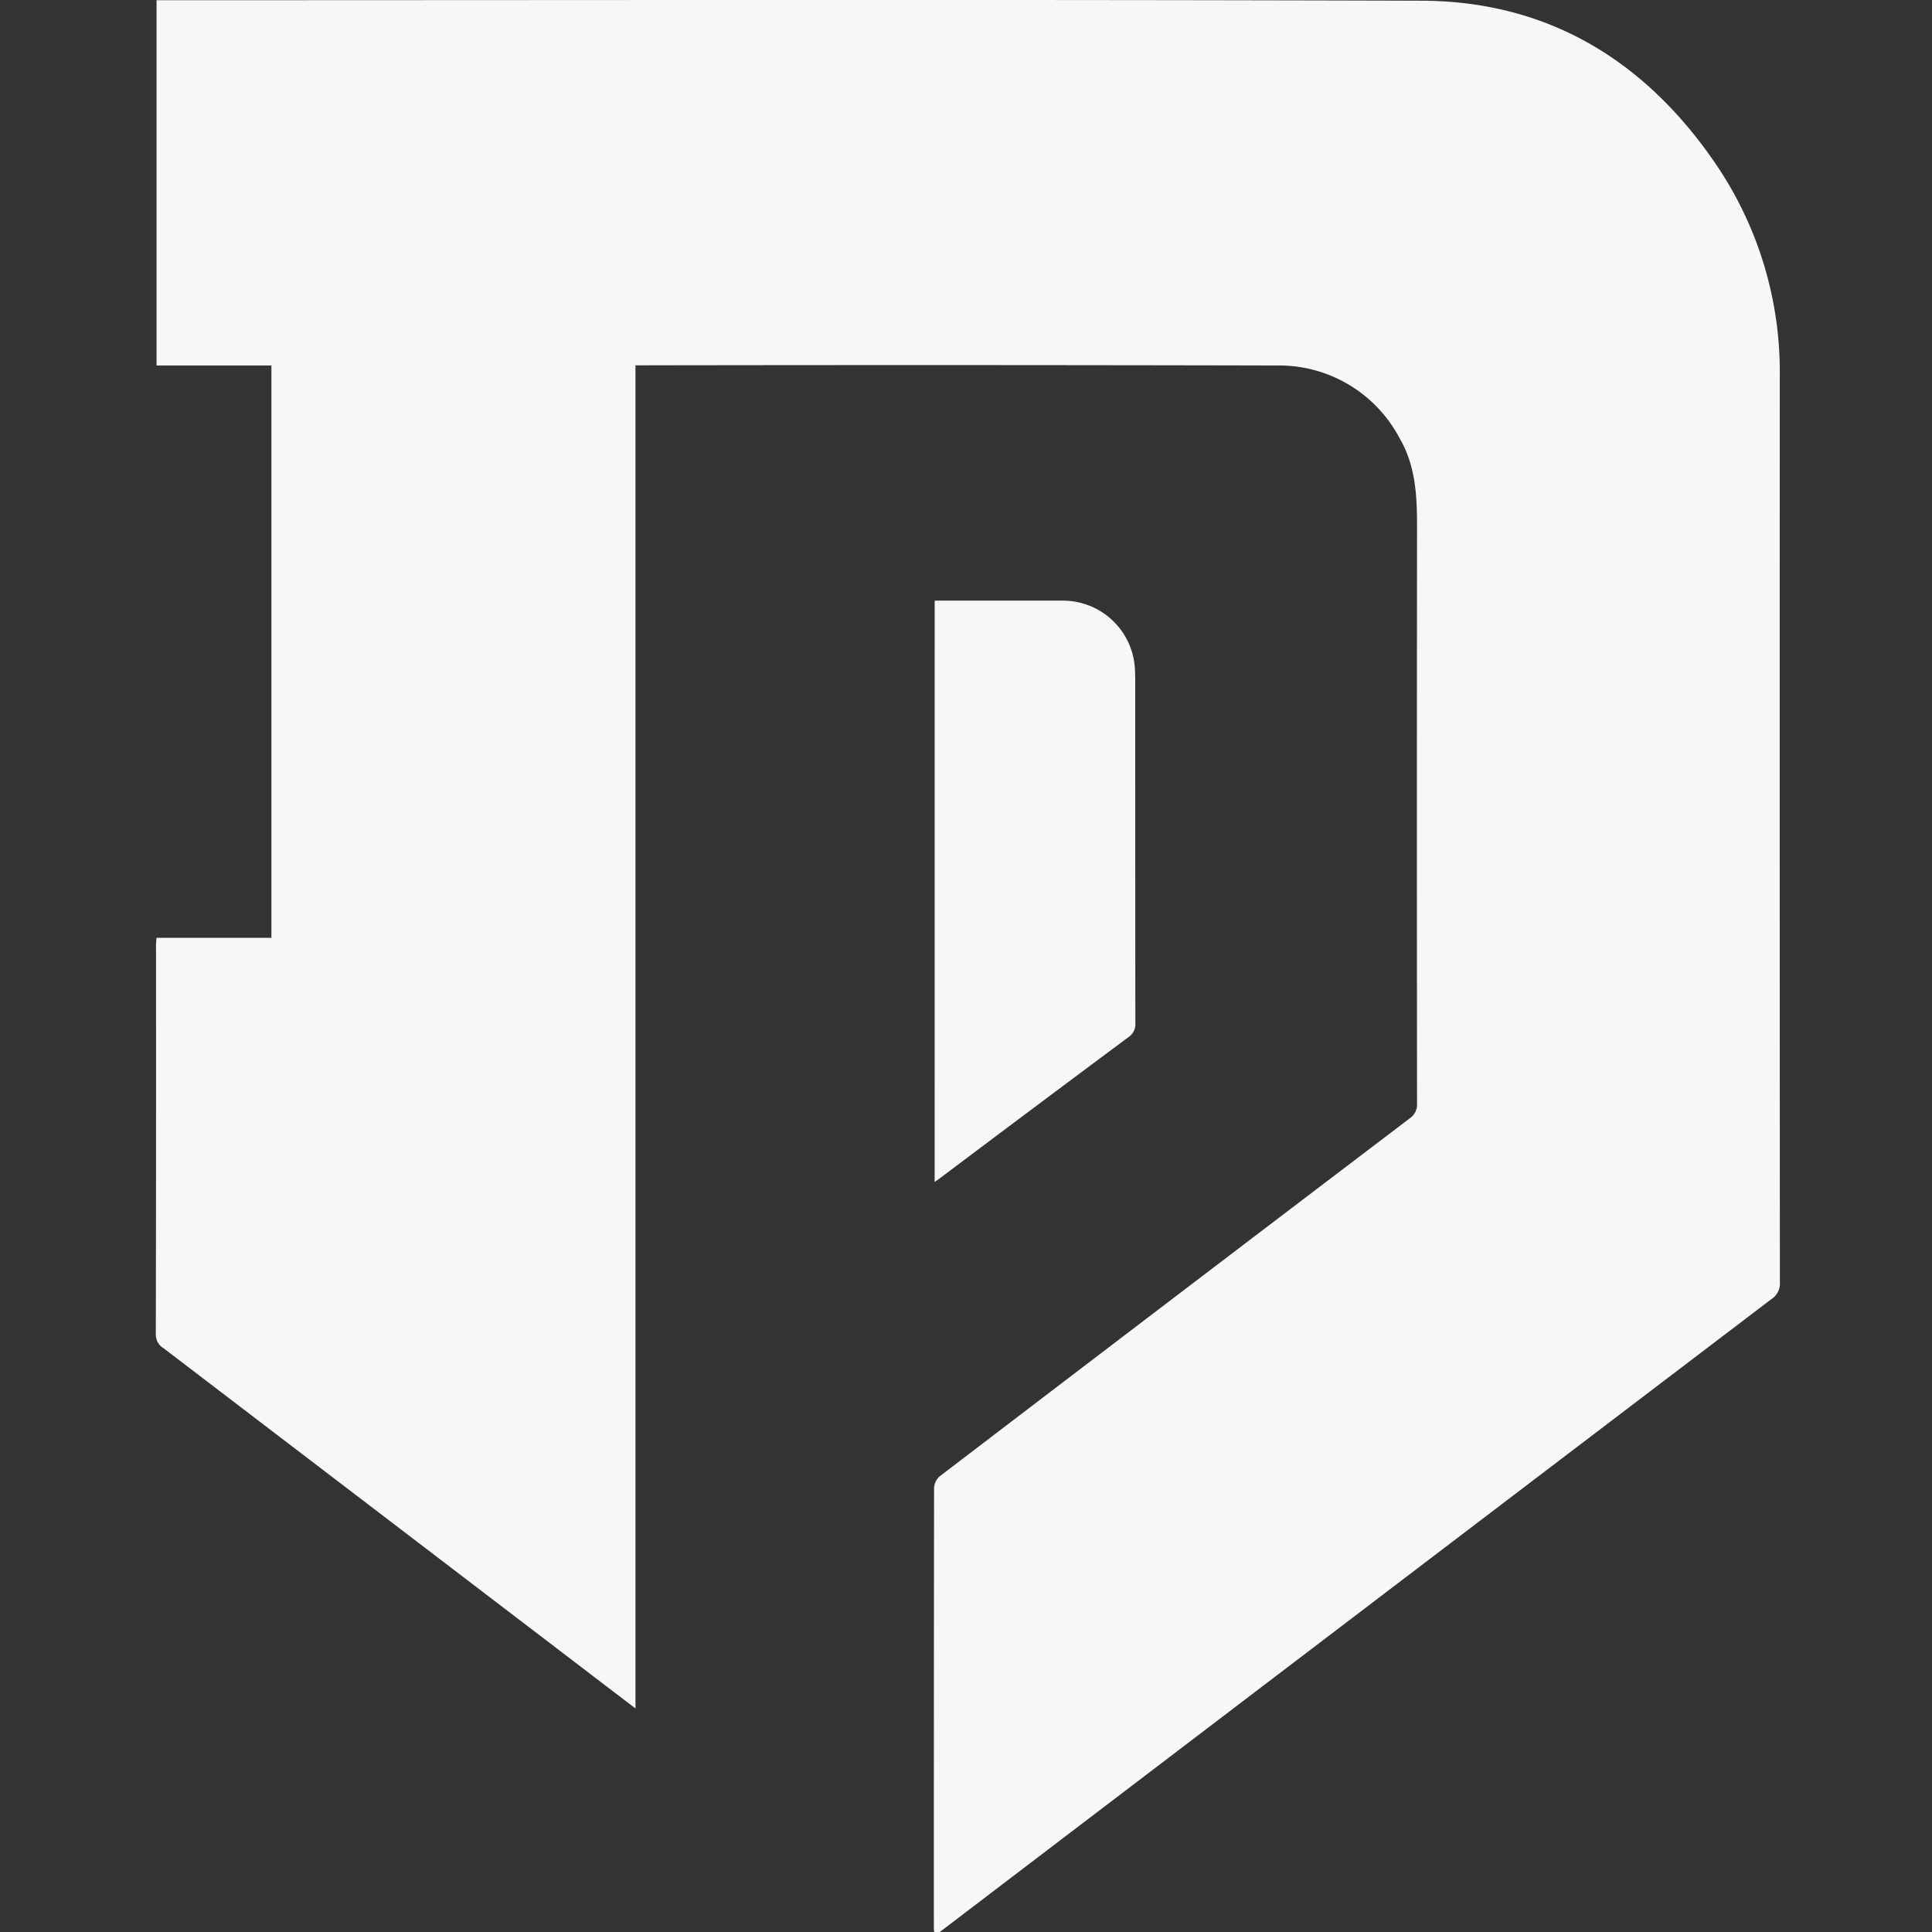 <svg xmlns="http://www.w3.org/2000/svg" xmlns:xlink="http://www.w3.org/1999/xlink" width="192" height="192" viewBox="0 0 192 192">
  <rect x="0" y="0" width="192" height="192" fill="#333333" stroke="none"/>
  <defs>
    <clipPath id="clip-path">
      <rect id="Rectángulo_4546" data-name="Rectángulo 4546" width="192" height="192" transform="translate(445 789)" fill="#f7f7f7" stroke="#707070" stroke-width="1"/>
    </clipPath>
  </defs>
  <g id="login-logo-blanco" transform="translate(-445 -789)" clip-path="url(#clip-path)">
    <g id="Grupo_2489" data-name="Grupo 2489" transform="translate(460.484 789)">
      <path id="Trazado_2267" data-name="Trazado 2267" d="M151.853,83.551V217.026c-2.421-1.846-4.664-3.554-6.9-5.265Q124.961,196.5,104.97,181.24a1.587,1.587,0,0,1-.786-1.389q.037-19.3.02-38.6c0-.221.022-.442.042-.808h11.427V83.564H104.258v-36.3h1.055c41.553,0,83.106-.08,124.658.049,12.6.039,22.277,5.982,29.283,16.289a36.7,36.7,0,0,1,6.318,21.106q-.017,44.984.011,89.967a1.825,1.825,0,0,1-.81,1.648q-41.174,31.308-82.323,62.649c-.252.192-.511.375-.863.633-.033-.3-.081-.531-.081-.76q-.005-21.872.021-43.745a1.657,1.657,0,0,1,.57-1.151q23.319-17.806,46.683-35.552a1.656,1.656,0,0,0,.743-1.494q-.027-28.639,0-57.277c.005-3.082-.132-6.1-1.736-8.84a13.544,13.544,0,0,0-12.263-7.221q-31.164-.07-62.329-.019Z" transform="translate(-104.184 -47.243)" fill="#f7f7f7"/>
      <path id="Trazado_2268" data-name="Trazado 2268" d="M388.006,266.108h3.069c3.177,0,6.354-.009,9.531,0a7.167,7.167,0,0,1,7.308,7q.022.428.022.857,0,17.06.013,34.12a1.542,1.542,0,0,1-.7,1.413q-9.286,6.909-18.533,13.869c-.2.152-.411.3-.712.513Z" transform="translate(-310.603 -206.417)" fill="#f7f7f7"/>
    </g>
  </g>
</svg>
